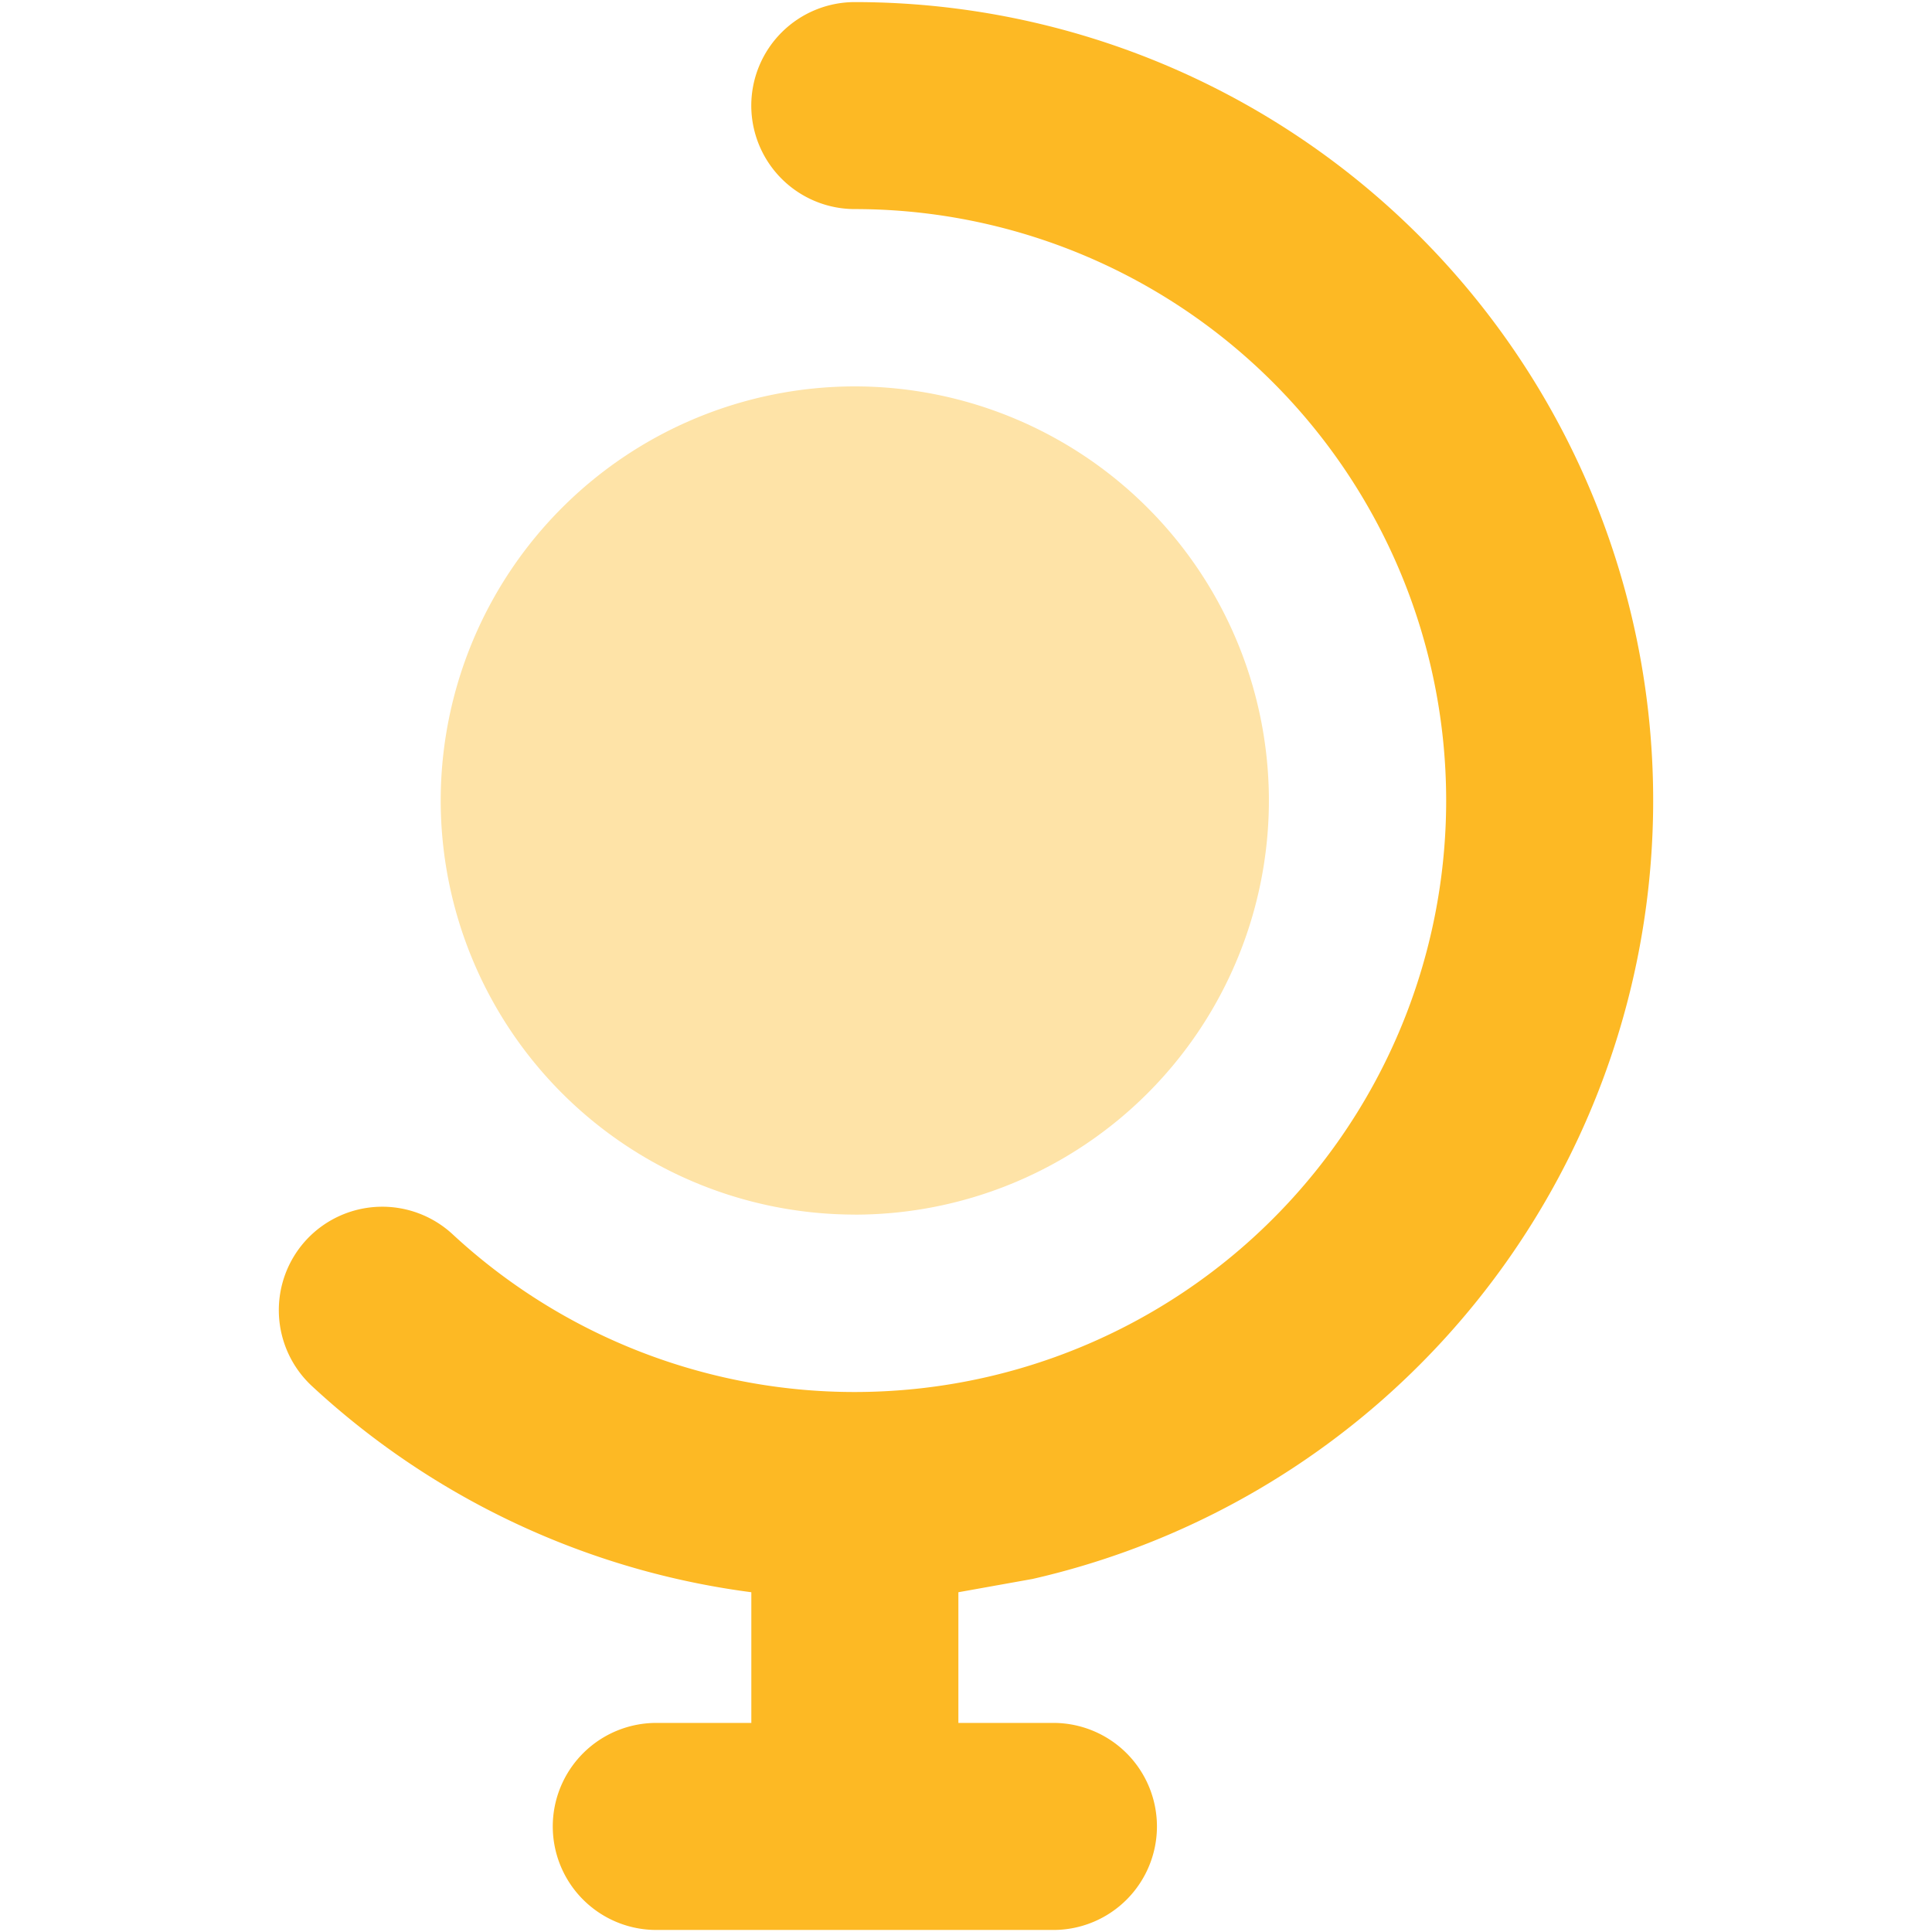 <svg xmlns="http://www.w3.org/2000/svg" fill="none" height="36" width="36" xmlns:v="https://vecta.io/nano"><path fill="#fee3a7" d="M15.928 22.633a7.72 7.72 0 0 0 7.716-7.716A7.72 7.72 0 0 0 15.928 7.2a7.72 7.72 0 0 0-7.716 7.716 7.72 7.72 0 0 0 7.716 7.716z"/><path fill="#fdb924" fill-rule="evenodd" d="M15.928.039a1.93 1.93 0 0 0-1.929 1.928 1.93 1.93 0 0 0 1.928 1.929 11.02 11.02 0 0 1 9.105 4.813 11.02 11.02 0 0 1 1.154 10.233 11.02 11.02 0 0 1-7.804 6.719c-.805.184-1.625.276-2.445.277h-.008-.006c-.957 0-1.913-.125-2.845-.375a11.02 11.02 0 0 1-4.644-2.564 1.93 1.93 0 0 0-2.725.103 1.93 1.93 0 0 0 .103 2.725 14.88 14.88 0 0 0 6.269 3.462 14.89 14.89 0 0 0 1.919.38v2.435h-1.771a1.93 1.93 0 0 0-1.929 1.929 1.93 1.93 0 0 0 1.929 1.929h3.697.003.003 3.697a1.93 1.93 0 0 0 1.929-1.929 1.93 1.93 0 0 0-1.929-1.929h-1.771v-2.435l1.384-.248a14.88 14.88 0 0 0 6.392-3.229c1.836-1.581 3.258-3.586 4.143-5.842s1.205-4.693.934-7.101a14.88 14.88 0 0 0-2.492-6.714c-1.365-2.002-3.198-3.64-5.34-4.772A14.88 14.88 0 0 0 15.928.039z"/></svg>